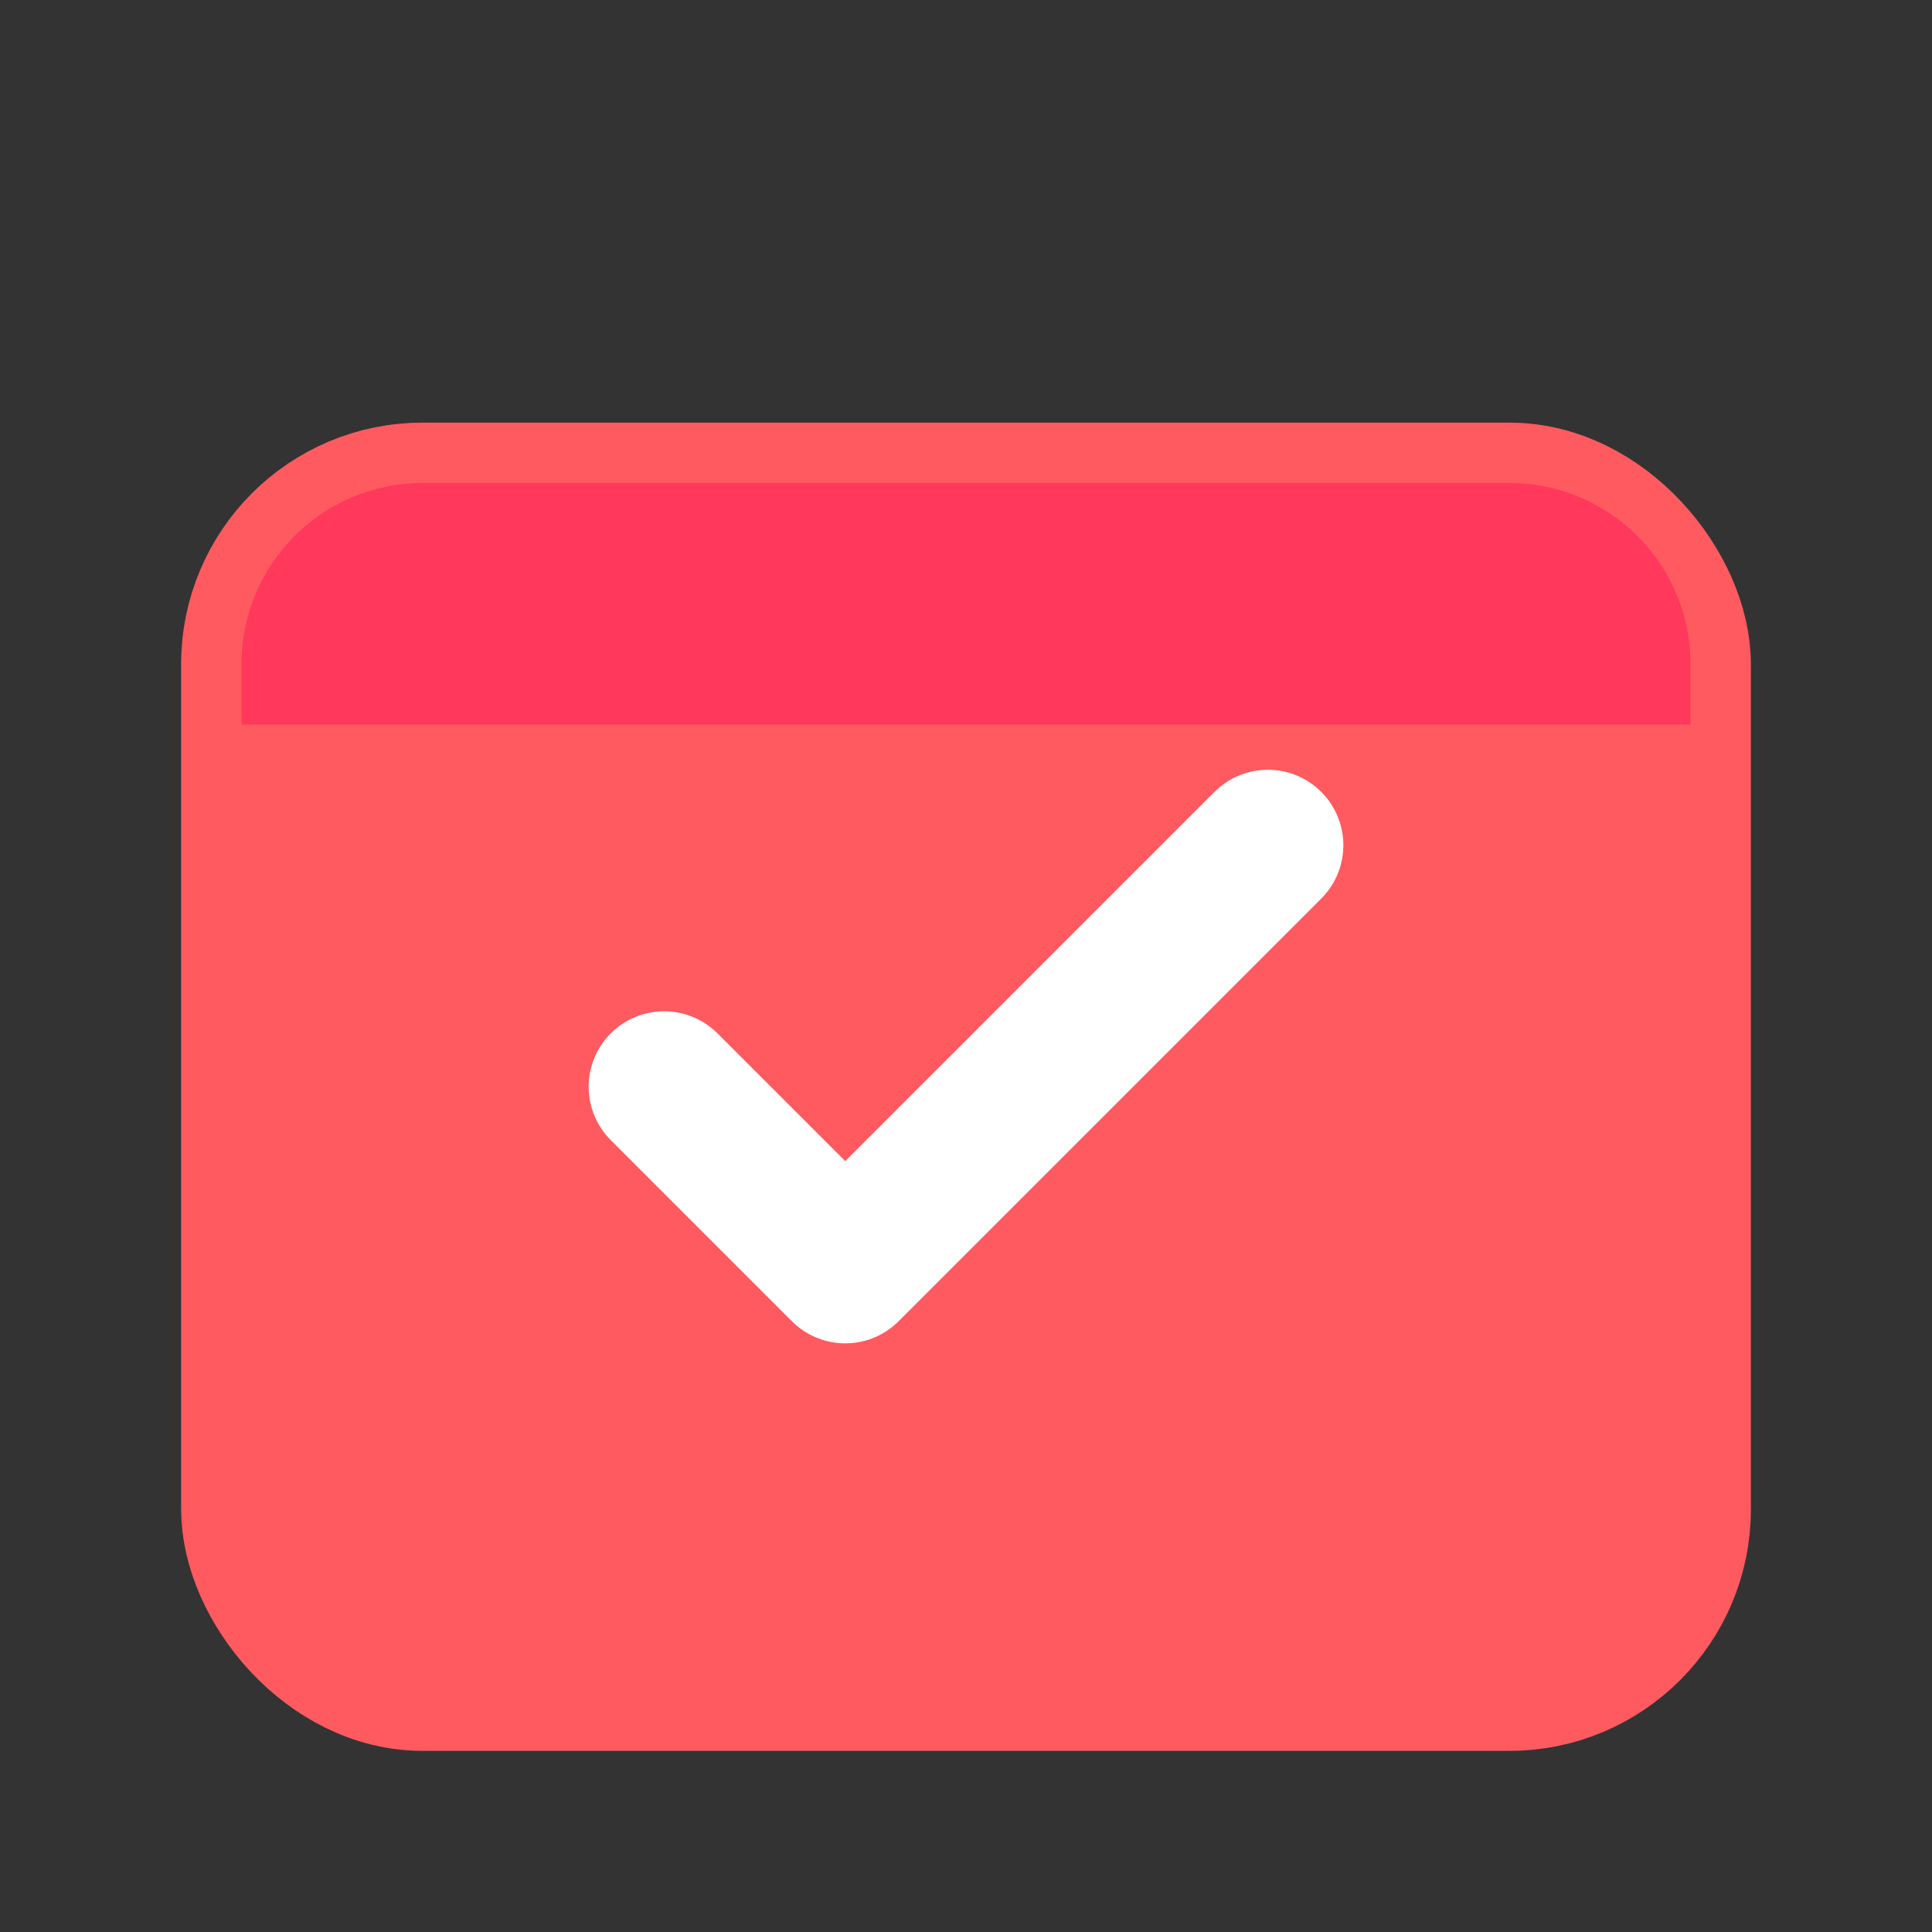 <?xml version="1.0" encoding="UTF-8"?>
<svg width="32" height="32" viewBox="0 0 32 32" fill="none" xmlns="http://www.w3.org/2000/svg">
  <rect x="0" y="0" width="32" height="32" fill="#333333" stroke="none"/>
  <!-- Box shape representing inventory/storage -->
  <rect x="4" y="8" width="24" height="20" rx="3" fill="#FF5A5F" stroke="#FF5A5F" stroke-width="2"/>
  
  <!-- Box flap/lid -->
  <path d="M4 11C4 9.343 5.343 8 7 8H25C26.657 8 28 9.343 28 11V12H4V11Z" fill="#FF385C"/>
  
  <!-- Checkmark representing organization -->
  <path d="M11 18L14 21L21 14" stroke="white" stroke-width="2.5" stroke-linecap="round" stroke-linejoin="round"/>
</svg>